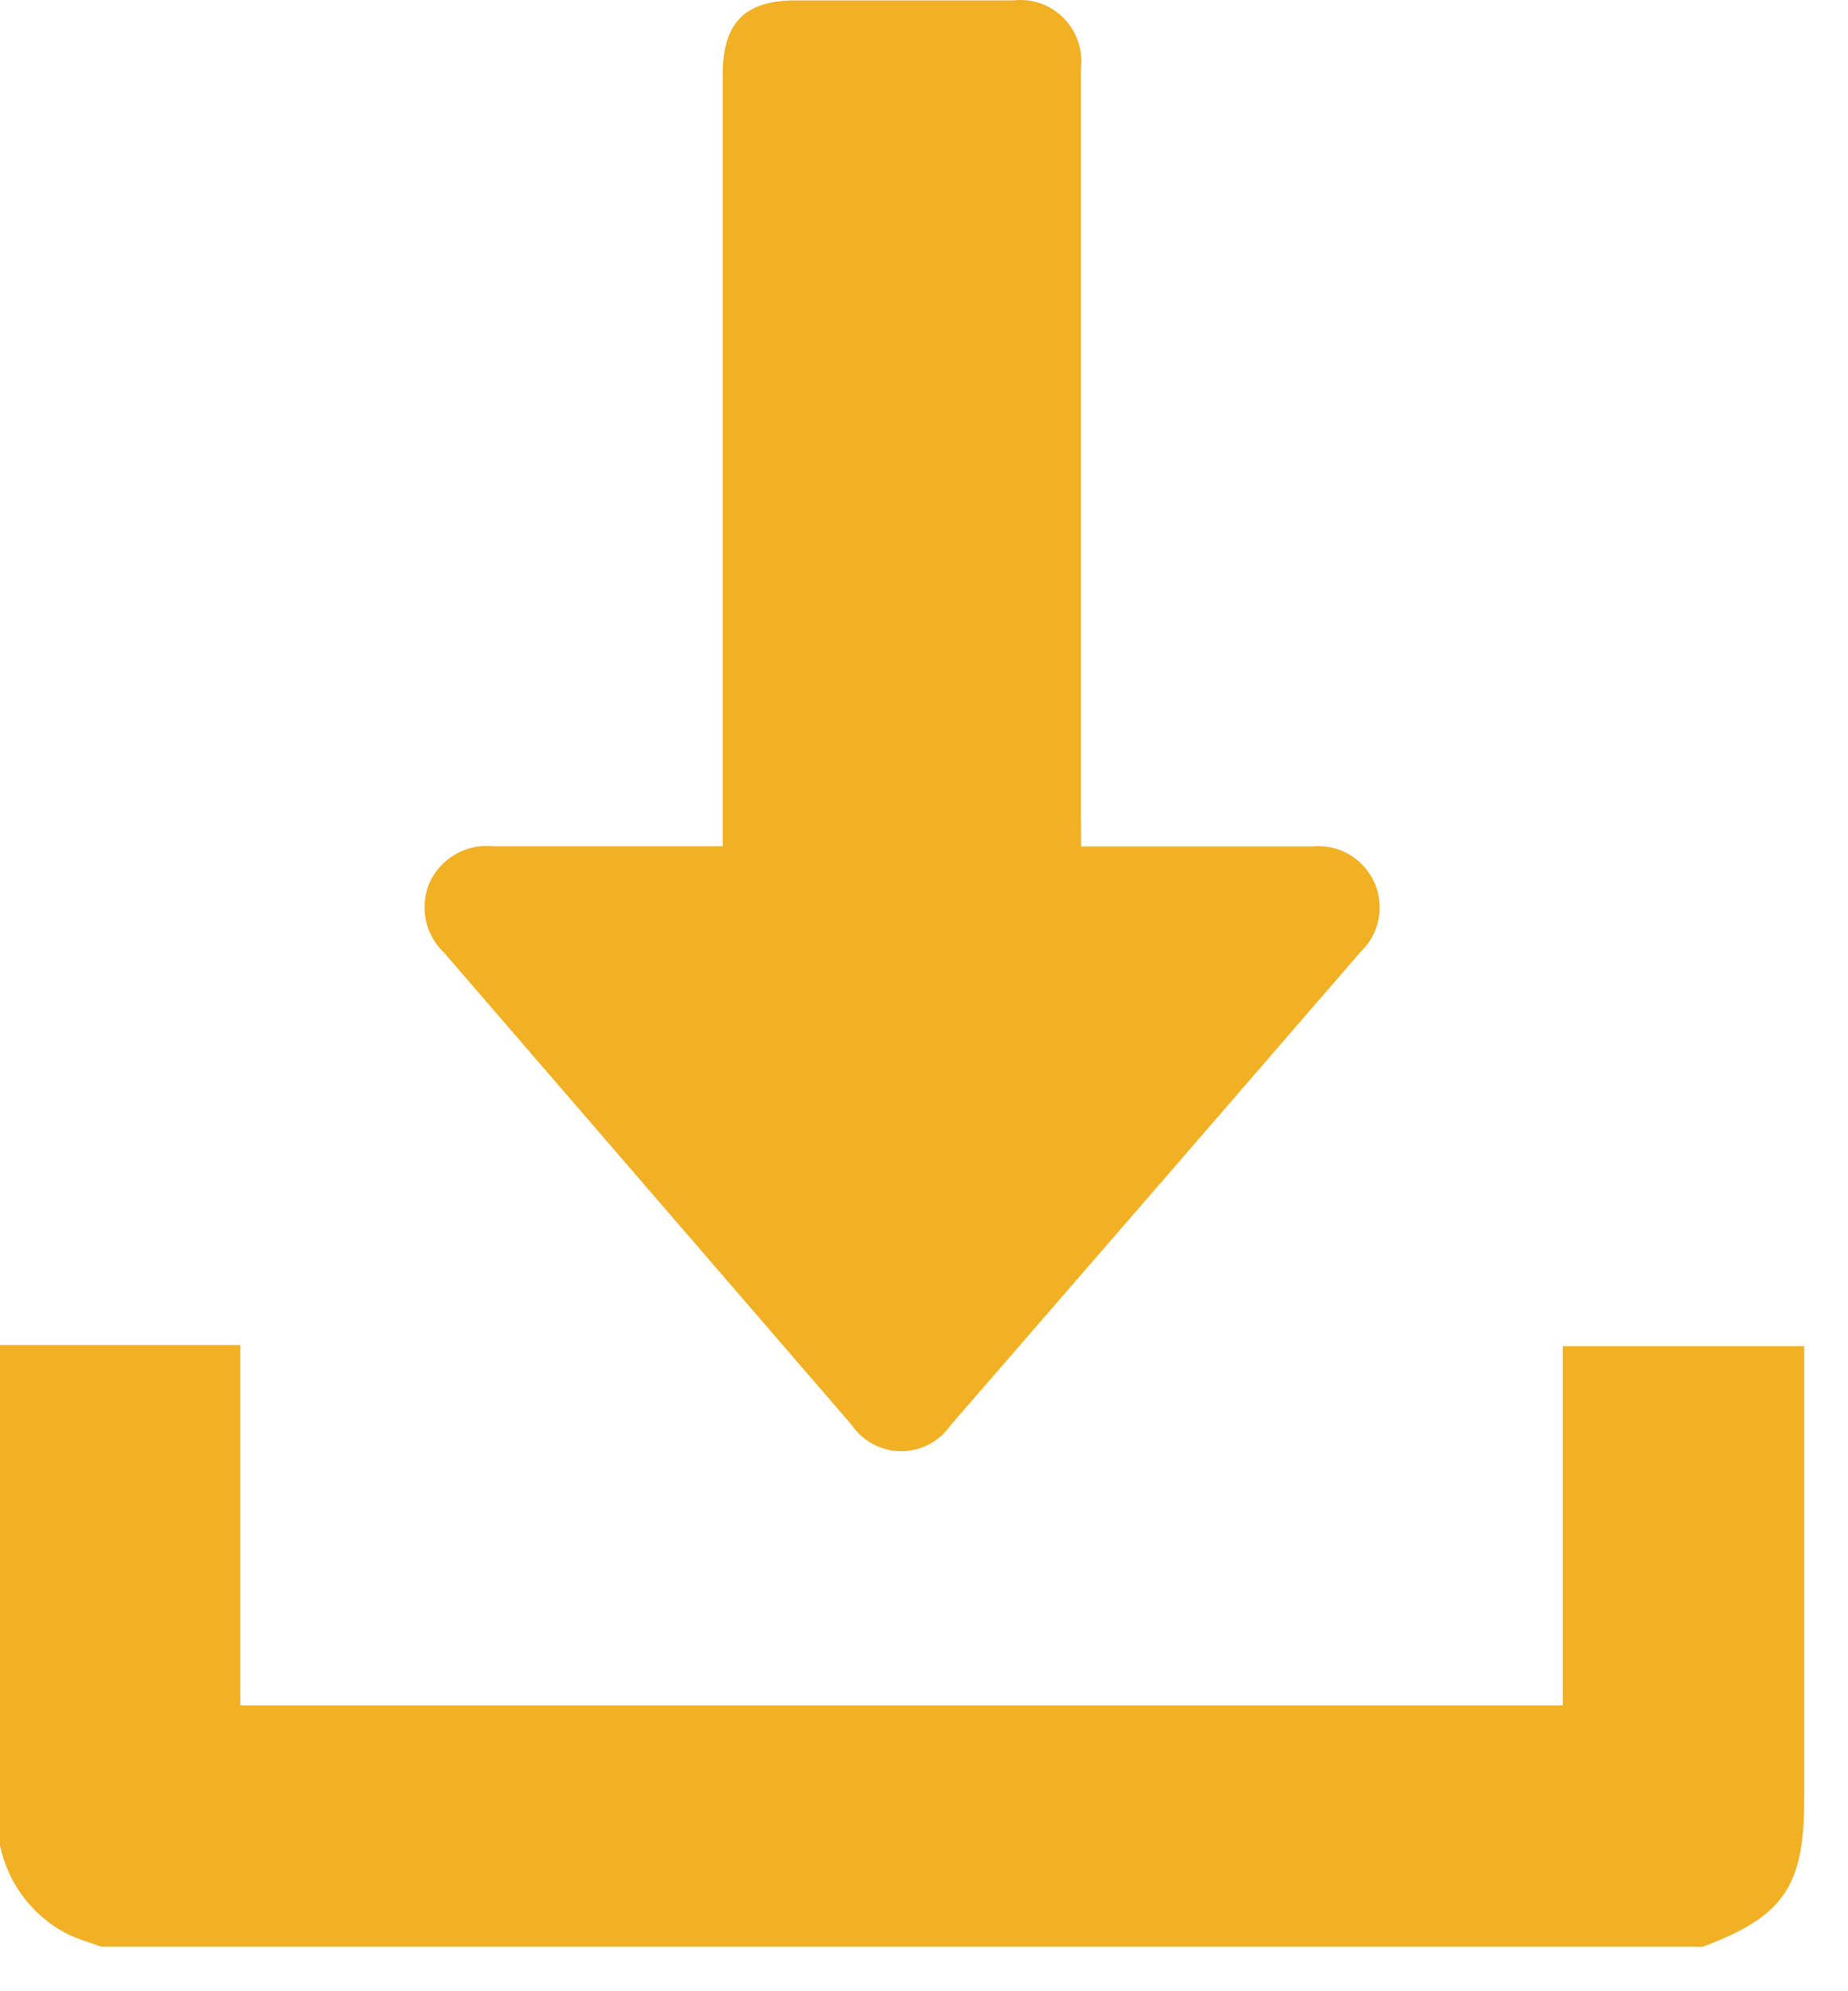 <svg xmlns="http://www.w3.org/2000/svg" width="39" height="42" viewBox="0 0 39 42" fill="none"><path d="M0 28.37H5.071V35.971H32.98V28.394H38.076V37.955C38.076 39.791 37.636 40.426 35.934 41.062H2.141C1.907 40.976 1.663 40.909 1.444 40.804C1.077 40.62 0.757 40.355 0.507 40.03C0.257 39.704 0.084 39.327 0 38.925L0 28.37Z" fill="#F2B024"></path><path d="M22.817 17.854H27.689C27.959 17.825 28.232 17.883 28.468 18.019C28.704 18.155 28.891 18.363 29.004 18.612C29.113 18.856 29.144 19.129 29.092 19.391C29.04 19.654 28.908 19.893 28.715 20.076C25.837 23.404 22.954 26.73 20.067 30.055C19.95 30.226 19.794 30.366 19.611 30.463C19.429 30.559 19.226 30.61 19.02 30.61C18.814 30.61 18.611 30.559 18.429 30.463C18.247 30.366 18.09 30.226 17.973 30.055L9.373 20.096C9.174 19.909 9.038 19.664 8.985 19.396C8.931 19.127 8.962 18.848 9.074 18.598C9.193 18.351 9.383 18.147 9.62 18.013C9.857 17.879 10.129 17.822 10.399 17.849C11.999 17.849 13.6 17.849 15.252 17.849V1.569C15.252 0.489 15.713 0.009 16.781 0.009H21.387C21.58 -0.014 21.775 0.007 21.959 0.071C22.142 0.136 22.308 0.241 22.445 0.38C22.583 0.518 22.687 0.686 22.75 0.872C22.814 1.057 22.835 1.254 22.812 1.449C22.812 6.745 22.812 12.04 22.812 17.336L22.817 17.854Z" fill="#F2B024"></path></svg>